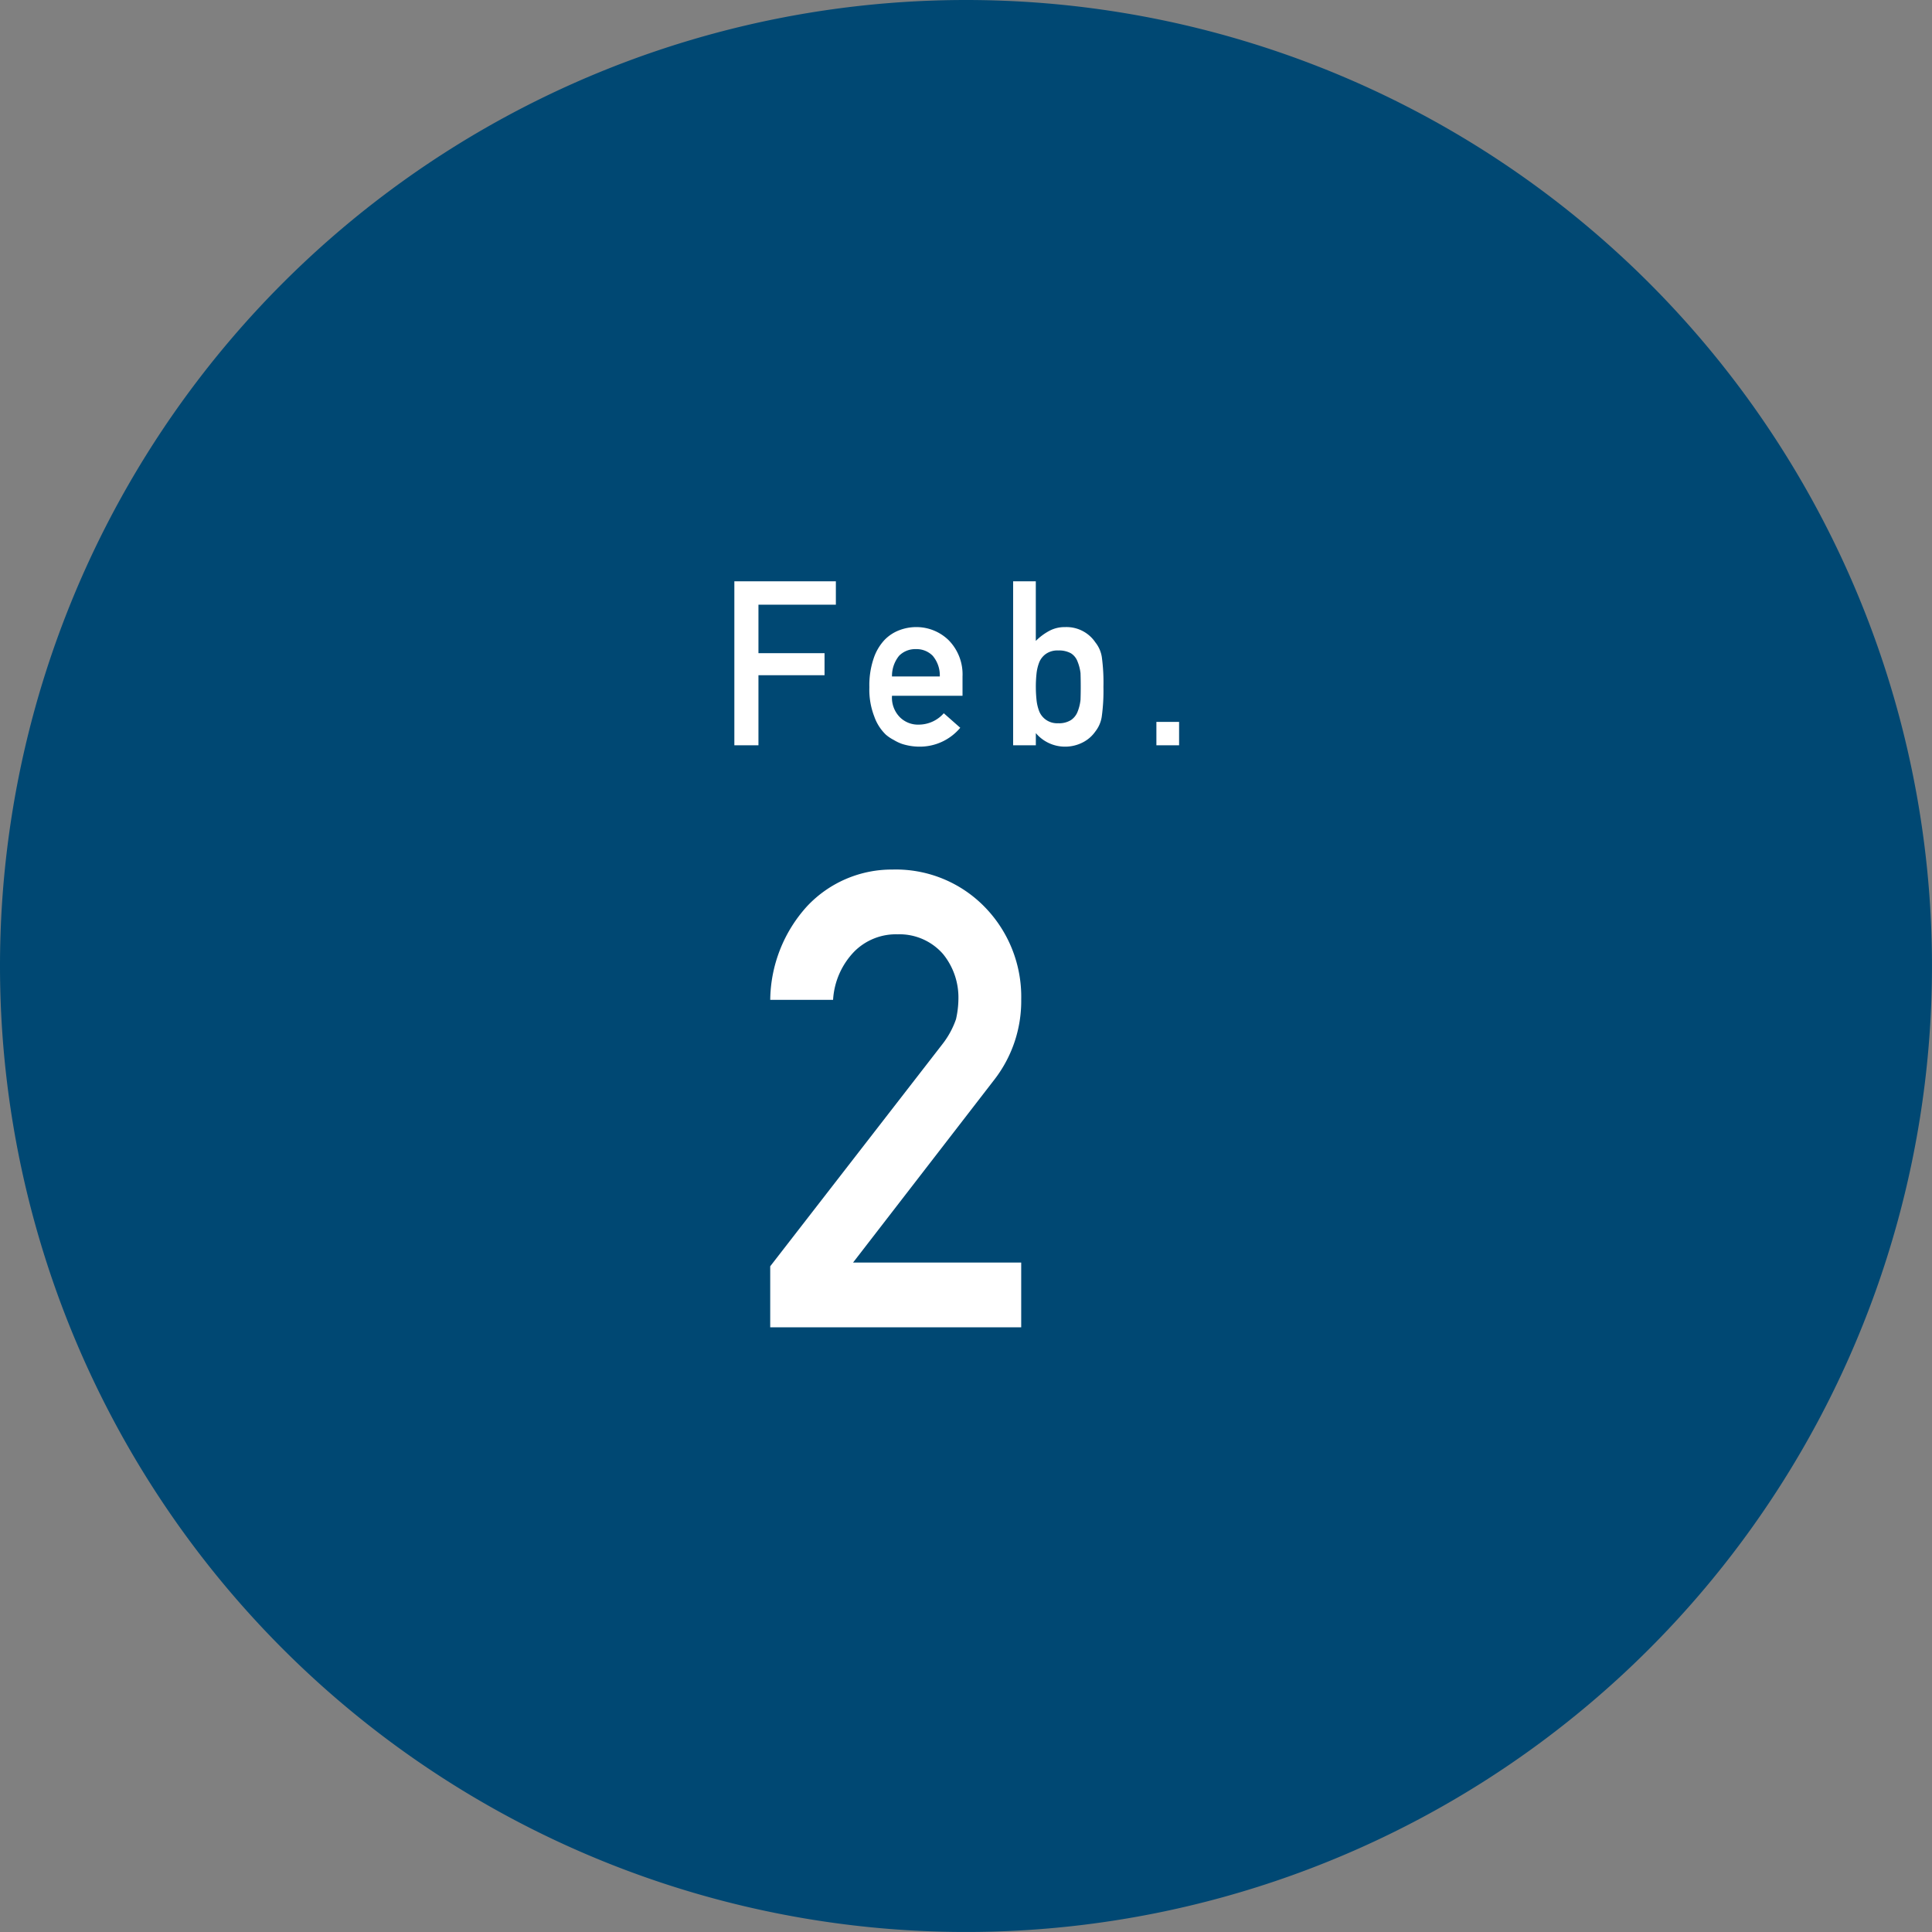 <svg xmlns="http://www.w3.org/2000/svg" width="109.037" height="109.037" viewBox="0 0 109.037 109.037">
  <rect x="0" y="0" width="109.037" height="109.037" fill="#808080" stroke="none"/>
  <g id="month2_02" transform="translate(-150 -6279.305)">
    <path id="パス_1842" data-name="パス 1842" d="M54.518,0A54.518,54.518,0,1,1,0,54.518,54.518,54.518,0,0,1,54.518,0Z" transform="translate(150 6279.305)" fill="#004873"/>
    <path id="パス_1849" data-name="パス 1849" d="M-12.56,0H-11.2V-3.955h3.73V-5.2H-11.2V-7.935h4.369v-1.32H-12.56ZM.317-2.794V-3.884A2.749,2.749,0,0,0-.463-5.929a2.608,2.608,0,0,0-1.85-.743,2.663,2.663,0,0,0-.922.171,2.282,2.282,0,0,0-.854.559A2.845,2.845,0,0,0-4.7-4.9a4.727,4.727,0,0,0-.24,1.625,4.172,4.172,0,0,0,.277,1.65A2.623,2.623,0,0,0-4.009-.6a2.255,2.255,0,0,0,.449.3,2.357,2.357,0,0,0,.467.222A3.229,3.229,0,0,0-2.11.076,2.968,2.968,0,0,0,.189-.99L-.74-1.809a1.89,1.89,0,0,1-1.4.642A1.451,1.451,0,0,1-3.22-1.587a1.57,1.57,0,0,1-.443-1.207Zm-3.98-1.091a1.8,1.8,0,0,1,.4-1.167,1.273,1.273,0,0,1,.949-.376,1.273,1.273,0,0,1,.949.376,1.718,1.718,0,0,1,.4,1.167ZM3.174,0H4.455V-.688A2.153,2.153,0,0,0,6.1.076a2.172,2.172,0,0,0,1.02-.248,1.933,1.933,0,0,0,.694-.609,1.779,1.779,0,0,0,.362-.844A10.582,10.582,0,0,0,8.27-3.3a10.646,10.646,0,0,0-.092-1.688,1.758,1.758,0,0,0-.362-.819A1.964,1.964,0,0,0,6.1-6.671a1.817,1.817,0,0,0-.879.209,3.24,3.24,0,0,0-.768.571V-9.255H3.174ZM5.716-5.352a1.392,1.392,0,0,1,.72.159.934.934,0,0,1,.375.471,2.507,2.507,0,0,1,.166.65q.012.376.012.771,0,.376-.012.732a2.529,2.529,0,0,1-.166.675,1.01,1.01,0,0,1-.375.471,1.271,1.271,0,0,1-.72.178,1.1,1.1,0,0,1-.683-.191,1.078,1.078,0,0,1-.388-.484,2.523,2.523,0,0,1-.154-.669A7.052,7.052,0,0,1,4.455-3.3a7,7,0,0,1,.037-.732,2.5,2.5,0,0,1,.154-.65,1.079,1.079,0,0,1,.388-.484A1.132,1.132,0,0,1,5.716-5.352ZM11.259,0H12.54V-1.32H11.259Z" transform="translate(204.005 6321.368)" fill="#fff"/>
    <path id="パス_1865" data-name="パス 1865" d="M-7.531,0H6.634V-3.655h-9.49L5.135-14a7.239,7.239,0,0,0,1.5-4.5,7.253,7.253,0,0,0-2.062-5.225,7,7,0,0,0-5.2-2.111,6.552,6.552,0,0,0-4.824,2.071,7.977,7.977,0,0,0-2.079,5.283h3.547a4.273,4.273,0,0,1,1.2-2.73,3.32,3.32,0,0,1,2.442-.969,3.261,3.261,0,0,1,2.561,1.11,3.879,3.879,0,0,1,.871,2.519,5.389,5.389,0,0,1-.137,1.163,4.879,4.879,0,0,1-.768,1.409L-7.531-3.445Z" transform="translate(201 6354.216)" fill="#fff"/>
  </g>
</svg>
